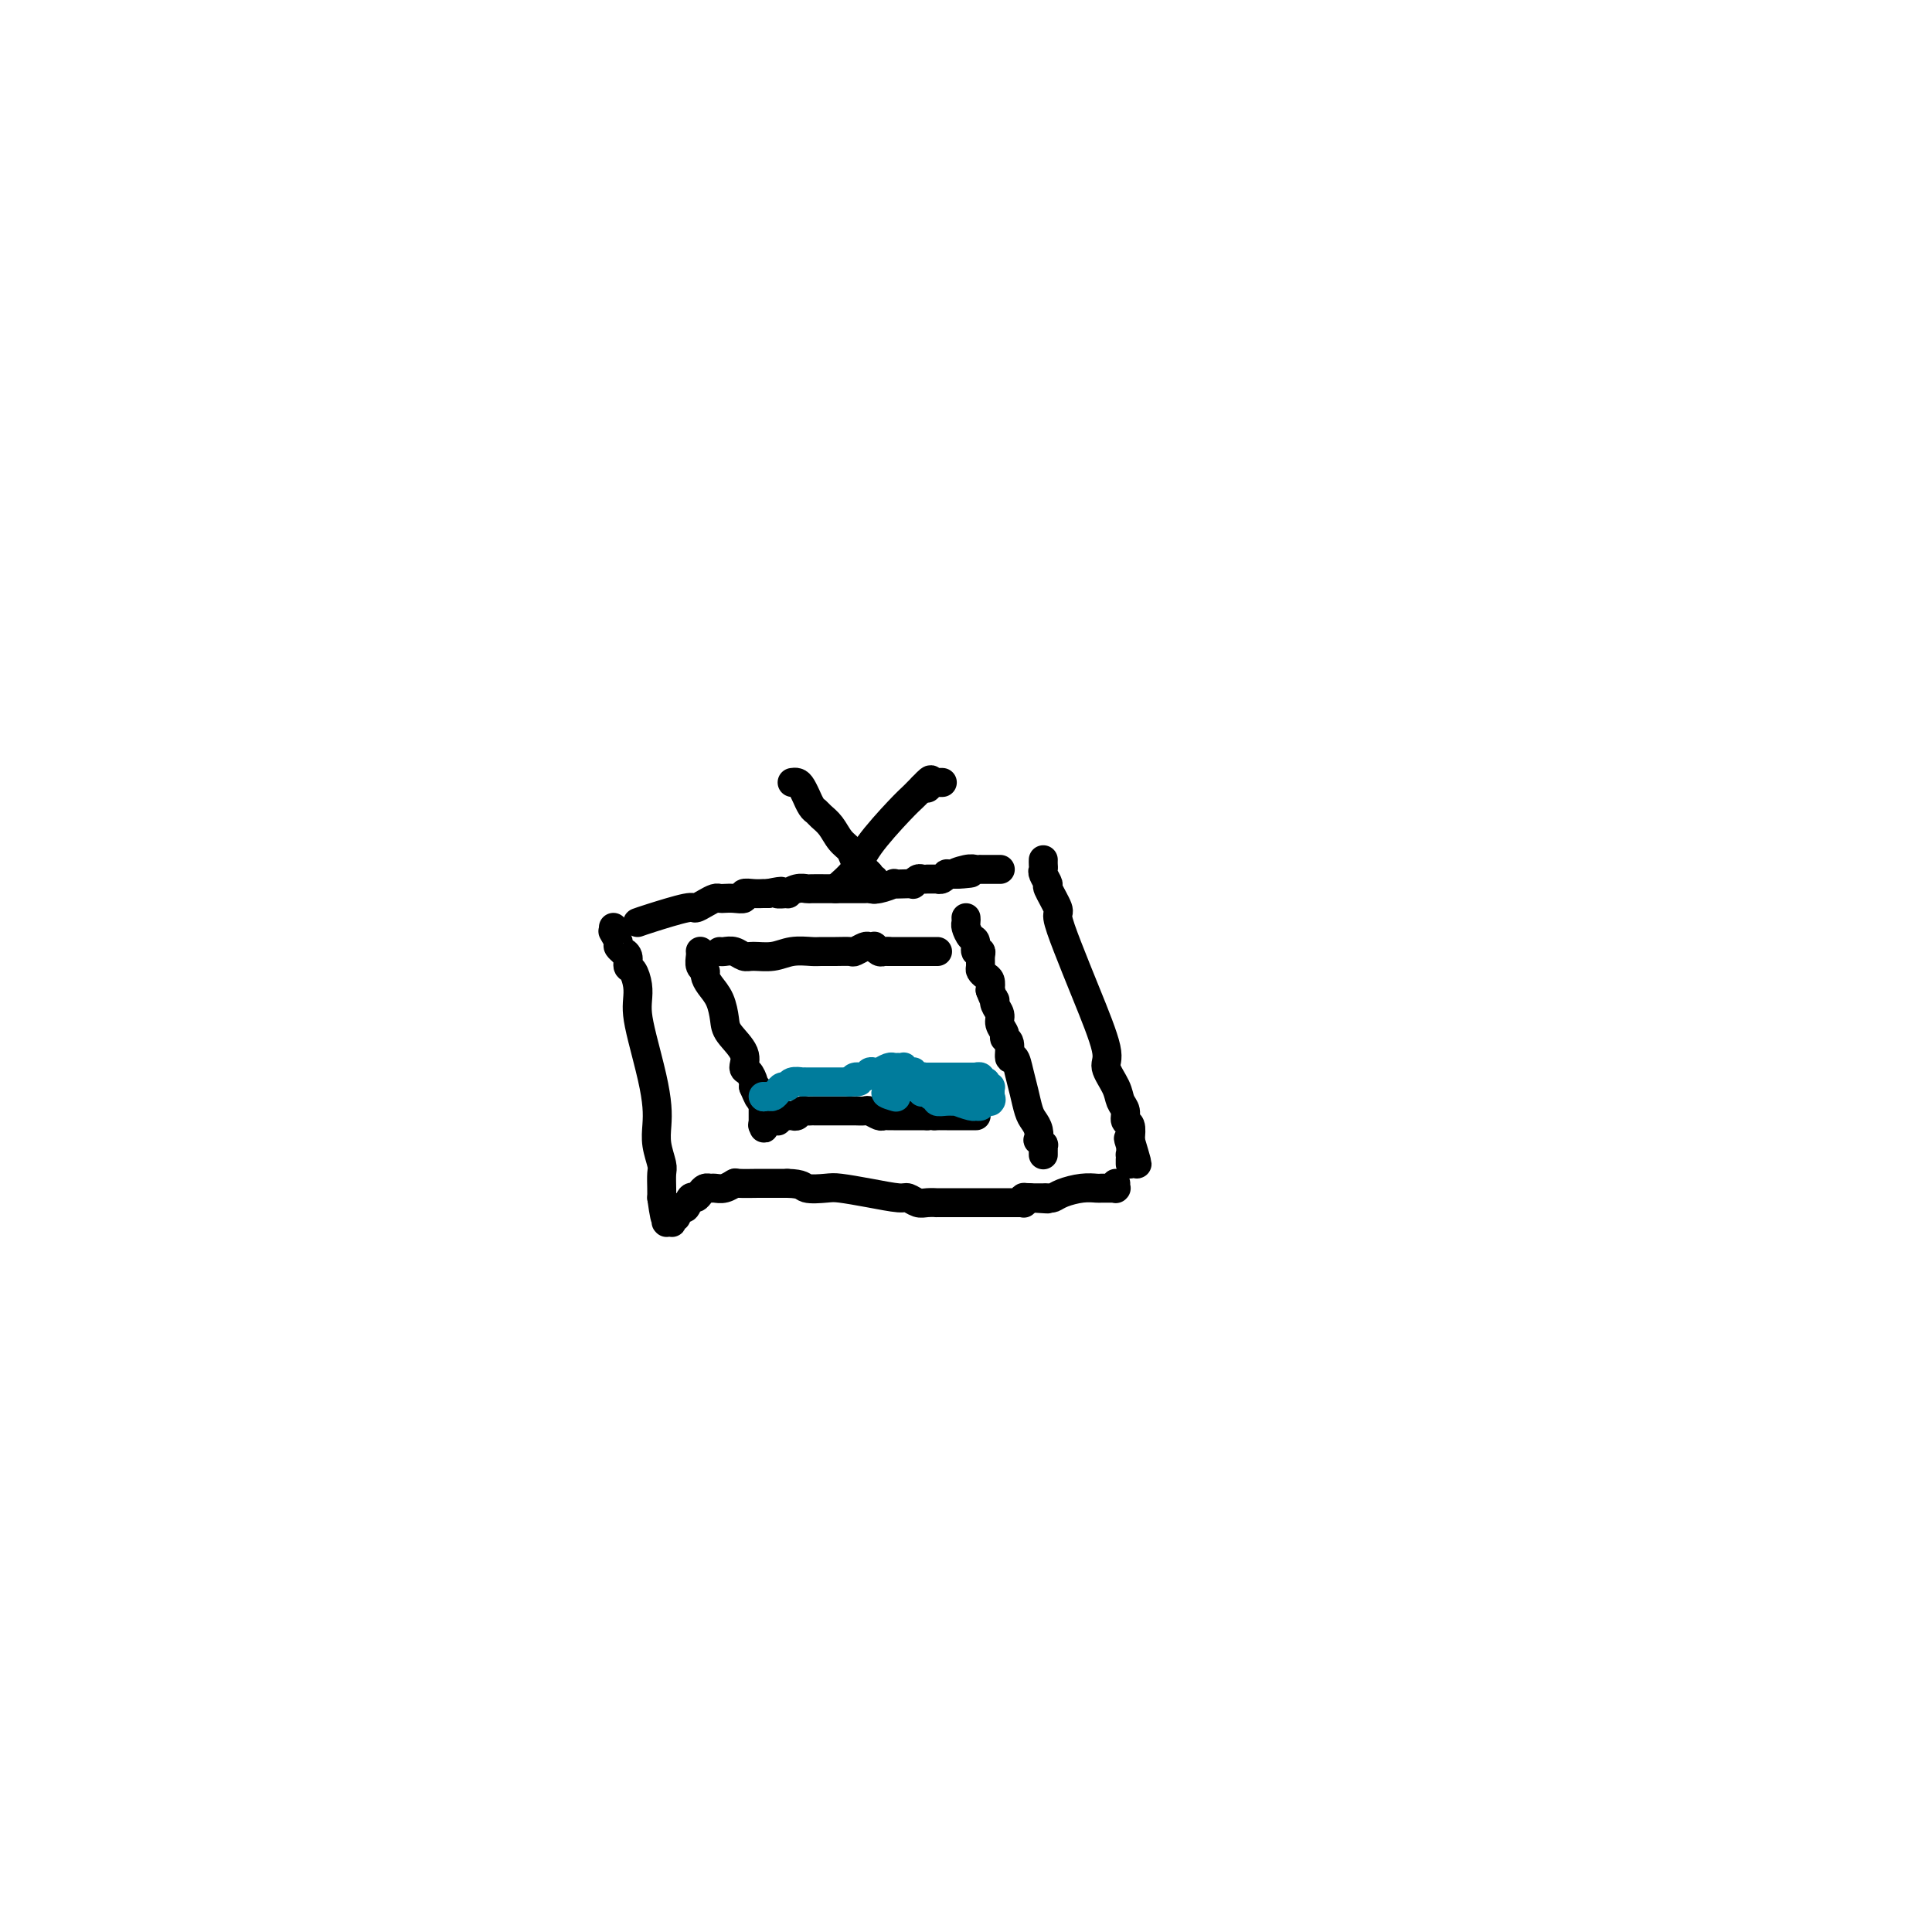 <svg viewBox='0 0 400 400' version='1.1' xmlns='http://www.w3.org/2000/svg' xmlns:xlink='http://www.w3.org/1999/xlink'><g fill='none' stroke='#000000' stroke-width='6' stroke-linecap='round' stroke-linejoin='round'><path d='M127,192c-0.009,0.408 -0.018,0.816 0,1c0.018,0.184 0.061,0.144 0,0c-0.061,-0.144 -0.228,-0.393 0,0c0.228,0.393 0.850,1.428 1,2c0.150,0.572 -0.171,0.682 0,1c0.171,0.318 0.833,0.843 1,1c0.167,0.157 -0.162,-0.054 0,0c0.162,0.054 0.814,0.374 1,1c0.186,0.626 -0.094,1.559 0,2c0.094,0.441 0.563,0.389 1,1c0.437,0.611 0.842,1.884 1,3c0.158,1.116 0.071,2.076 0,3c-0.071,0.924 -0.124,1.811 0,3c0.124,1.189 0.424,2.680 1,5c0.576,2.320 1.426,5.469 2,8c0.574,2.531 0.872,4.445 1,6c0.128,1.555 0.087,2.752 0,4c-0.087,1.248 -0.219,2.547 0,4c0.219,1.453 0.791,3.060 1,4c0.209,0.940 0.056,1.215 0,2c-0.056,0.785 -0.016,2.082 0,3c0.016,0.918 0.008,1.459 0,2'/><path d='M137,248c1.000,7.271 1.000,3.450 1,2c-0.000,-1.450 -0.000,-0.528 0,0c0.000,0.528 0.000,0.663 0,1c-0.000,0.337 -0.001,0.875 0,1c0.001,0.125 0.004,-0.163 0,0c-0.004,0.163 -0.015,0.777 0,1c0.015,0.223 0.055,0.056 0,0c-0.055,-0.056 -0.207,-0.000 0,0c0.207,0.000 0.773,-0.055 1,0c0.227,0.055 0.116,0.221 0,0c-0.116,-0.221 -0.238,-0.828 0,-1c0.238,-0.172 0.837,0.090 1,0c0.163,-0.090 -0.111,-0.531 0,-1c0.111,-0.469 0.607,-0.966 1,-1c0.393,-0.034 0.683,0.393 1,0c0.317,-0.393 0.663,-1.608 1,-2c0.337,-0.392 0.667,0.038 1,0c0.333,-0.038 0.669,-0.545 1,-1c0.331,-0.455 0.656,-0.858 1,-1c0.344,-0.142 0.705,-0.024 1,0c0.295,0.024 0.523,-0.046 1,0c0.477,0.046 1.202,0.209 2,0c0.798,-0.209 1.670,-0.788 2,-1c0.330,-0.212 0.119,-0.057 1,0c0.881,0.057 2.855,0.015 4,0c1.145,-0.015 1.462,-0.004 2,0c0.538,0.004 1.297,0.001 2,0c0.703,-0.001 1.352,-0.001 2,0'/><path d='M163,245c3.322,0.069 3.128,0.740 4,1c0.872,0.260 2.810,0.107 4,0c1.190,-0.107 1.631,-0.168 3,0c1.369,0.168 3.664,0.567 6,1c2.336,0.433 4.711,0.901 6,1c1.289,0.099 1.491,-0.170 2,0c0.509,0.170 1.326,0.777 2,1c0.674,0.223 1.206,0.060 2,0c0.794,-0.060 1.851,-0.016 2,0c0.149,0.016 -0.609,0.004 0,0c0.609,-0.004 2.587,-0.001 4,0c1.413,0.001 2.263,0.000 3,0c0.737,-0.000 1.363,-0.000 2,0c0.637,0.000 1.285,0.000 2,0c0.715,-0.000 1.497,-0.000 2,0c0.503,0.000 0.727,0.000 1,0c0.273,-0.000 0.595,0.000 1,0c0.405,-0.000 0.892,-0.000 1,0c0.108,0.000 -0.163,0.000 0,0c0.163,-0.000 0.762,-0.000 1,0c0.238,0.000 0.116,0.001 0,0c-0.116,-0.001 -0.227,-0.004 0,0c0.227,0.004 0.792,0.015 1,0c0.208,-0.015 0.060,-0.057 0,0c-0.060,0.057 -0.030,0.211 0,0c0.030,-0.211 0.061,-0.789 0,-1c-0.061,-0.211 -0.212,-0.057 0,0c0.212,0.057 0.789,0.015 1,0c0.211,-0.015 0.057,-0.004 0,0c-0.057,0.004 -0.016,0.001 0,0c0.016,-0.001 0.008,-0.001 0,0'/><path d='M213,248c7.674,0.464 1.859,0.124 0,0c-1.859,-0.124 0.238,-0.033 1,0c0.762,0.033 0.190,0.009 0,0c-0.190,-0.009 0.002,-0.002 0,0c-0.002,0.002 -0.198,0.001 0,0c0.198,-0.001 0.789,-0.000 1,0c0.211,0.000 0.043,0.000 0,0c-0.043,-0.000 0.040,0.000 0,0c-0.040,-0.000 -0.204,-0.000 0,0c0.204,0.000 0.775,0.001 1,0c0.225,-0.001 0.103,-0.003 0,0c-0.103,0.003 -0.187,0.011 0,0c0.187,-0.011 0.645,-0.041 1,0c0.355,0.041 0.605,0.155 1,0c0.395,-0.155 0.933,-0.577 2,-1c1.067,-0.423 2.663,-0.845 4,-1c1.337,-0.155 2.415,-0.041 3,0c0.585,0.041 0.679,0.011 1,0c0.321,-0.011 0.871,-0.003 1,0c0.129,0.003 -0.163,0.001 0,0c0.163,-0.001 0.779,-0.000 1,0c0.221,0.000 0.045,0.000 0,0c-0.045,-0.000 0.040,-0.000 0,0c-0.040,0.000 -0.207,0.001 0,0c0.207,-0.001 0.788,-0.004 1,0c0.212,0.004 0.057,0.015 0,0c-0.057,-0.015 -0.015,-0.056 0,0c0.015,0.056 0.004,0.207 0,0c-0.004,-0.207 -0.001,-0.774 0,-1c0.001,-0.226 0.001,-0.113 0,0'/><path d='M216,178c-0.009,0.323 -0.019,0.647 0,1c0.019,0.353 0.065,0.736 0,1c-0.065,0.264 -0.243,0.410 0,1c0.243,0.590 0.907,1.623 1,2c0.093,0.377 -0.385,0.096 0,1c0.385,0.904 1.632,2.991 2,4c0.368,1.009 -0.141,0.940 0,2c0.141,1.060 0.934,3.249 2,6c1.066,2.751 2.404,6.064 4,10c1.596,3.936 3.451,8.496 4,11c0.549,2.504 -0.208,2.951 0,4c0.208,1.049 1.380,2.699 2,4c0.620,1.301 0.688,2.252 1,3c0.312,0.748 0.867,1.293 1,2c0.133,0.707 -0.157,1.575 0,2c0.157,0.425 0.759,0.407 1,1c0.241,0.593 0.120,1.796 0,3'/><path d='M234,236c2.785,9.233 0.746,3.314 0,1c-0.746,-2.314 -0.200,-1.023 0,0c0.200,1.023 0.054,1.777 0,2c-0.054,0.223 -0.014,-0.084 0,0c0.014,0.084 0.004,0.558 0,1c-0.004,0.442 -0.001,0.850 0,1c0.001,0.150 0.000,0.040 0,0c-0.000,-0.040 -0.000,-0.011 0,0c0.000,0.011 0.000,0.003 0,0c-0.000,-0.003 -0.000,-0.001 0,0c0.000,0.001 0.000,0.000 0,0'/><path d='M132,191c0.524,-0.190 1.047,-0.380 3,-1c1.953,-0.620 5.335,-1.669 7,-2c1.665,-0.331 1.611,0.055 2,0c0.389,-0.055 1.220,-0.551 2,-1c0.780,-0.449 1.509,-0.851 2,-1c0.491,-0.149 0.743,-0.044 1,0c0.257,0.044 0.519,0.026 1,0c0.481,-0.026 1.180,-0.059 2,0c0.820,0.059 1.760,0.212 2,0c0.240,-0.212 -0.220,-0.789 0,-1c0.220,-0.211 1.121,-0.057 2,0c0.879,0.057 1.737,0.015 2,0c0.263,-0.015 -0.068,-0.004 0,0c0.068,0.004 0.534,0.002 1,0'/><path d='M159,185c4.502,-0.924 2.257,-0.233 2,0c-0.257,0.233 1.474,0.010 2,0c0.526,-0.010 -0.151,0.193 0,0c0.151,-0.193 1.131,-0.784 2,-1c0.869,-0.216 1.626,-0.058 2,0c0.374,0.058 0.366,0.016 1,0c0.634,-0.016 1.910,-0.004 3,0c1.090,0.004 1.995,0.002 3,0c1.005,-0.002 2.109,-0.004 3,0c0.891,0.004 1.568,0.015 2,0c0.432,-0.015 0.619,-0.057 1,0c0.381,0.057 0.957,0.211 2,0c1.043,-0.211 2.552,-0.788 3,-1c0.448,-0.212 -0.164,-0.061 0,0c0.164,0.061 1.104,0.030 2,0c0.896,-0.030 1.747,-0.061 2,0c0.253,0.061 -0.091,0.212 0,0c0.091,-0.212 0.615,-0.789 1,-1c0.385,-0.211 0.629,-0.057 1,0c0.371,0.057 0.870,0.015 1,0c0.130,-0.015 -0.110,-0.004 0,0c0.110,0.004 0.568,0.002 1,0c0.432,-0.002 0.838,-0.004 1,0c0.162,0.004 0.081,0.015 0,0c-0.081,-0.015 -0.163,-0.057 0,0c0.163,0.057 0.569,0.211 1,0c0.431,-0.211 0.886,-0.789 1,-1c0.114,-0.211 -0.114,-0.057 0,0c0.114,0.057 0.569,0.015 1,0c0.431,-0.015 0.837,-0.004 1,0c0.163,0.004 0.081,0.002 0,0'/><path d='M198,181c5.940,-0.558 1.289,0.047 0,0c-1.289,-0.047 0.786,-0.745 2,-1c1.214,-0.255 1.569,-0.068 2,0c0.431,0.068 0.937,0.018 1,0c0.063,-0.018 -0.319,-0.005 0,0c0.319,0.005 1.339,0.001 2,0c0.661,-0.001 0.962,-0.000 1,0c0.038,0.000 -0.186,0.000 0,0c0.186,-0.000 0.782,-0.000 1,0c0.218,0.000 0.058,0.000 0,0c-0.058,-0.000 -0.016,-0.000 0,0c0.016,0.000 0.004,0.000 0,0c-0.004,-0.000 -0.001,-0.000 0,0c0.001,0.000 0.000,0.000 0,0c-0.000,-0.000 -0.000,-0.000 0,0c0.000,0.000 0.000,0.000 0,0c-0.000,-0.000 -0.000,-0.000 0,0c0.000,0.000 0.000,0.000 0,0'/><path d='M200,190c0.022,0.366 0.043,0.733 0,1c-0.043,0.267 -0.151,0.435 0,1c0.151,0.565 0.562,1.526 1,2c0.438,0.474 0.902,0.459 1,1c0.098,0.541 -0.171,1.636 0,2c0.171,0.364 0.781,-0.004 1,0c0.219,0.004 0.048,0.382 0,1c-0.048,0.618 0.026,1.478 0,2c-0.026,0.522 -0.151,0.707 0,1c0.151,0.293 0.579,0.694 1,1c0.421,0.306 0.835,0.516 1,1c0.165,0.484 0.083,1.242 0,2'/><path d='M205,205c1.018,2.739 1.061,2.085 1,2c-0.061,-0.085 -0.228,0.397 0,1c0.228,0.603 0.850,1.325 1,2c0.150,0.675 -0.171,1.303 0,2c0.171,0.697 0.833,1.463 1,2c0.167,0.537 -0.163,0.846 0,1c0.163,0.154 0.817,0.154 1,1c0.183,0.846 -0.106,2.538 0,3c0.106,0.462 0.605,-0.305 1,0c0.395,0.305 0.684,1.681 1,3c0.316,1.319 0.659,2.582 1,4c0.341,1.418 0.679,2.992 1,4c0.321,1.008 0.626,1.451 1,2c0.374,0.549 0.818,1.204 1,2c0.182,0.796 0.101,1.734 0,2c-0.101,0.266 -0.223,-0.140 0,0c0.223,0.140 0.792,0.826 1,1c0.208,0.174 0.056,-0.164 0,0c-0.056,0.164 -0.015,0.828 0,1c0.015,0.172 0.004,-0.150 0,0c-0.004,0.150 -0.001,0.772 0,1c0.001,0.228 0.000,0.061 0,0c-0.000,-0.061 -0.000,-0.016 0,0c0.000,0.016 0.000,0.005 0,0c-0.000,-0.005 -0.000,-0.002 0,0'/><path d='M145,197c0.002,0.016 0.005,0.032 0,0c-0.005,-0.032 -0.016,-0.111 0,0c0.016,0.111 0.059,0.413 0,1c-0.059,0.587 -0.219,1.457 0,2c0.219,0.543 0.819,0.757 1,1c0.181,0.243 -0.056,0.514 0,1c0.056,0.486 0.405,1.186 1,2c0.595,0.814 1.437,1.742 2,3c0.563,1.258 0.847,2.847 1,4c0.153,1.153 0.174,1.871 1,3c0.826,1.129 2.456,2.670 3,4c0.544,1.330 0.001,2.449 0,3c-0.001,0.551 0.538,0.533 1,1c0.462,0.467 0.846,1.419 1,2c0.154,0.581 0.077,0.790 0,1'/><path d='M156,225c1.924,4.570 1.233,1.994 1,1c-0.233,-0.994 -0.010,-0.406 0,0c0.010,0.406 -0.193,0.631 0,1c0.193,0.369 0.784,0.883 1,1c0.216,0.117 0.058,-0.165 0,0c-0.058,0.165 -0.016,0.775 0,1c0.016,0.225 0.004,0.064 0,0c-0.004,-0.064 -0.001,-0.031 0,0c0.001,0.031 0.000,0.061 0,0c-0.000,-0.061 -0.000,-0.214 0,0c0.000,0.214 0.000,0.793 0,1c-0.000,0.207 -0.000,0.041 0,0c0.000,-0.041 0.000,0.042 0,0c-0.000,-0.042 -0.000,-0.208 0,0c0.000,0.208 0.000,0.792 0,1c-0.000,0.208 -0.000,0.042 0,0c0.000,-0.042 0.000,0.041 0,0c-0.000,-0.041 -0.000,-0.207 0,0c0.000,0.207 0.000,0.786 0,1c-0.000,0.214 -0.000,0.061 0,0c0.000,-0.061 0.000,-0.030 0,0c-0.000,0.030 -0.000,0.061 0,0c0.000,-0.061 0.000,-0.212 0,0c-0.000,0.212 -0.000,0.789 0,1c0.000,0.211 0.000,0.057 0,0c-0.000,-0.057 -0.000,-0.016 0,0c0.000,0.016 0.000,0.008 0,0'/><path d='M158,233c0.321,1.221 0.123,0.275 0,0c-0.123,-0.275 -0.173,0.122 0,0c0.173,-0.122 0.567,-0.764 1,-1c0.433,-0.236 0.903,-0.067 1,0c0.097,0.067 -0.180,0.032 0,0c0.180,-0.032 0.818,-0.061 1,0c0.182,0.061 -0.092,0.212 0,0c0.092,-0.212 0.549,-0.788 1,-1c0.451,-0.212 0.894,-0.061 1,0c0.106,0.061 -0.126,0.030 0,0c0.126,-0.030 0.611,-0.061 1,0c0.389,0.061 0.680,0.212 1,0c0.320,-0.212 0.667,-0.789 1,-1c0.333,-0.211 0.653,-0.057 1,0c0.347,0.057 0.722,0.015 1,0c0.278,-0.015 0.459,-0.004 1,0c0.541,0.004 1.440,0.001 2,0c0.560,-0.001 0.779,-0.000 1,0c0.221,0.000 0.445,0.000 1,0c0.555,-0.000 1.443,-0.001 2,0c0.557,0.001 0.783,0.004 1,0c0.217,-0.004 0.425,-0.015 1,0c0.575,0.015 1.517,0.057 2,0c0.483,-0.057 0.509,-0.211 1,0c0.491,0.211 1.449,0.789 2,1c0.551,0.211 0.695,0.057 1,0c0.305,-0.057 0.769,-0.015 1,0c0.231,0.015 0.227,0.004 1,0c0.773,-0.004 2.324,-0.001 3,0c0.676,0.001 0.479,0.000 1,0c0.521,-0.000 1.761,-0.000 3,0'/><path d='M192,231c5.726,-0.309 3.039,-0.083 2,0c-1.039,0.083 -0.432,0.022 0,0c0.432,-0.022 0.688,-0.006 1,0c0.312,0.006 0.678,0.002 1,0c0.322,-0.002 0.598,-0.000 1,0c0.402,0.000 0.930,0.000 1,0c0.070,-0.000 -0.317,-0.000 0,0c0.317,0.000 1.339,0.000 2,0c0.661,-0.000 0.962,-0.000 1,0c0.038,0.000 -0.186,0.000 0,0c0.186,-0.000 0.781,-0.000 1,0c0.219,0.000 0.063,0.000 0,0c-0.063,-0.000 -0.031,-0.000 0,0'/><path d='M149,197c0.248,0.031 0.495,0.062 1,0c0.505,-0.062 1.267,-0.217 2,0c0.733,0.217 1.436,0.804 2,1c0.564,0.196 0.990,-0.000 2,0c1.010,0.000 2.605,0.196 4,0c1.395,-0.196 2.591,-0.785 4,-1c1.409,-0.215 3.031,-0.057 4,0c0.969,0.057 1.286,0.011 2,0c0.714,-0.011 1.826,0.011 3,0c1.174,-0.011 2.410,-0.055 3,0c0.590,0.055 0.536,0.210 1,0c0.464,-0.210 1.448,-0.785 2,-1c0.552,-0.215 0.673,-0.072 1,0c0.327,0.072 0.861,0.072 1,0c0.139,-0.072 -0.117,-0.215 0,0c0.117,0.215 0.609,0.789 1,1c0.391,0.211 0.683,0.060 1,0c0.317,-0.060 0.658,-0.030 1,0'/><path d='M184,197c5.670,0.000 2.344,0.000 1,0c-1.344,0.000 -0.706,0.000 0,0c0.706,0.000 1.479,0.000 2,0c0.521,-0.000 0.788,0.000 1,0c0.212,-0.000 0.367,0.000 1,0c0.633,0.000 1.743,0.000 2,0c0.257,0.000 -0.337,0.000 0,0c0.337,0.000 1.607,-0.000 2,0c0.393,0.000 -0.091,0.000 0,0c0.091,0.000 0.756,0.000 1,0c0.244,0.000 0.065,0.000 0,0c-0.065,0.000 -0.018,0.000 0,0c0.018,0.000 0.005,0.000 0,0c-0.005,0.000 -0.003,0.000 0,0'/><path d='M173,184c1.510,-1.314 3.021,-2.628 4,-4c0.979,-1.372 1.428,-2.801 3,-5c1.572,-2.199 4.267,-5.167 6,-7c1.733,-1.833 2.505,-2.532 3,-3c0.495,-0.468 0.713,-0.705 1,-1c0.287,-0.295 0.644,-0.647 1,-1'/><path d='M191,163c2.946,-3.188 1.311,-0.658 1,0c-0.311,0.658 0.701,-0.556 1,-1c0.299,-0.444 -0.116,-0.119 0,0c0.116,0.119 0.763,0.032 1,0c0.237,-0.032 0.064,-0.009 0,0c-0.064,0.009 -0.018,0.002 0,0c0.018,-0.002 0.009,-0.001 0,0c-0.009,0.001 -0.016,0.000 0,0c0.016,-0.000 0.057,-0.000 0,0c-0.057,0.000 -0.211,0.000 0,0c0.211,-0.000 0.788,-0.000 1,0c0.212,0.000 0.061,0.000 0,0c-0.061,-0.000 -0.030,-0.000 0,0'/><path d='M164,162c0.341,-0.049 0.683,-0.097 1,0c0.317,0.097 0.610,0.341 1,1c0.390,0.659 0.877,1.734 1,2c0.123,0.266 -0.119,-0.278 0,0c0.119,0.278 0.598,1.376 1,2c0.402,0.624 0.728,0.772 1,1c0.272,0.228 0.492,0.536 1,1c0.508,0.464 1.306,1.084 2,2c0.694,0.916 1.285,2.130 2,3c0.715,0.870 1.552,1.398 2,2c0.448,0.602 0.505,1.277 1,2c0.495,0.723 1.427,1.492 2,2c0.573,0.508 0.786,0.754 1,1'/><path d='M180,181c2.415,3.183 0.451,1.641 0,1c-0.451,-0.641 0.611,-0.382 1,0c0.389,0.382 0.104,0.887 0,1c-0.104,0.113 -0.028,-0.166 0,0c0.028,0.166 0.008,0.775 0,1c-0.008,0.225 -0.002,0.064 0,0c0.002,-0.064 0.001,-0.032 0,0'/></g>
<g fill='none' stroke='#007C9C' stroke-width='6' stroke-linecap='round' stroke-linejoin='round'><path d='M158,227c0.000,0.000 0.100,0.100 0.1,0.1'/><path d='M158.1,227.1c0.172,-0.019 0.550,-0.116 0.9,-0.1c0.350,0.016 0.670,0.144 1,0c0.330,-0.144 0.671,-0.560 1,-1c0.329,-0.440 0.648,-0.902 1,-1c0.352,-0.098 0.739,0.170 1,0c0.261,-0.170 0.396,-0.778 1,-1c0.604,-0.222 1.678,-0.060 2,0c0.322,0.060 -0.107,0.016 0,0c0.107,-0.016 0.750,-0.004 1,0c0.250,0.004 0.109,0.001 0,0c-0.109,-0.001 -0.184,-0.000 0,0c0.184,0.000 0.628,0.000 1,0c0.372,-0.000 0.673,-0.000 1,0c0.327,0.000 0.680,0.000 1,0c0.320,-0.000 0.608,-0.000 1,0c0.392,0.000 0.890,0.000 1,0c0.110,-0.000 -0.168,-0.000 0,0c0.168,0.000 0.781,0.000 1,0c0.219,-0.000 0.043,-0.000 0,0c-0.043,0.000 0.045,0.000 0,0c-0.045,-0.000 -0.223,-0.000 0,0c0.223,0.000 0.848,0.000 1,0c0.152,-0.000 -0.170,-0.000 0,0c0.170,0.000 0.830,0.000 1,0c0.170,-0.000 -0.151,-0.000 0,0c0.151,0.000 0.772,0.000 1,0c0.228,-0.000 0.061,-0.000 0,0c-0.061,0.000 -0.016,0.000 0,0c0.016,-0.000 0.004,-0.000 0,0c-0.004,0.000 -0.001,0.000 0,0c0.001,0.000 0.001,0.000 0,0'/><path d='M176,224c3.025,-0.415 1.637,0.099 1,0c-0.637,-0.099 -0.522,-0.810 0,-1c0.522,-0.190 1.453,0.141 2,0c0.547,-0.141 0.711,-0.756 1,-1c0.289,-0.244 0.704,-0.118 1,0c0.296,0.118 0.472,0.228 1,0c0.528,-0.228 1.409,-0.793 2,-1c0.591,-0.207 0.891,-0.055 1,0c0.109,0.055 0.028,0.015 0,0c-0.028,-0.015 -0.004,-0.004 0,0c0.004,0.004 -0.013,0.001 0,0c0.013,-0.001 0.056,-0.000 0,0c-0.056,0.000 -0.212,-0.000 0,0c0.212,0.000 0.793,0.000 1,0c0.207,-0.000 0.041,-0.001 0,0c-0.041,0.001 0.041,0.004 0,0c-0.041,-0.004 -0.207,-0.015 0,0c0.207,0.015 0.786,0.057 1,0c0.214,-0.057 0.061,-0.211 0,0c-0.061,0.211 -0.031,0.789 0,1c0.031,0.211 0.061,0.057 0,0c-0.061,-0.057 -0.214,-0.015 0,0c0.214,0.015 0.793,0.004 1,0c0.207,-0.004 0.041,-0.002 0,0c-0.041,0.002 0.042,0.004 0,0c-0.042,-0.004 -0.208,-0.015 0,0c0.208,0.015 0.791,0.057 1,0c0.209,-0.057 0.046,-0.211 0,0c-0.046,0.211 0.026,0.788 0,1c-0.026,0.212 -0.150,0.061 0,0c0.150,-0.061 0.575,-0.030 1,0'/><path d='M190,223c2.345,-0.155 1.208,-0.041 1,0c-0.208,0.041 0.512,0.011 1,0c0.488,-0.011 0.744,-0.003 1,0c0.256,0.003 0.512,0.001 1,0c0.488,-0.001 1.206,-0.000 2,0c0.794,0.000 1.663,0.000 2,0c0.337,-0.000 0.142,-0.000 0,0c-0.142,0.000 -0.231,0.000 0,0c0.231,-0.000 0.784,-0.000 1,0c0.216,0.000 0.096,0.000 0,0c-0.096,-0.000 -0.169,0.000 0,0c0.169,-0.000 0.580,-0.000 1,0c0.420,0.000 0.848,0.000 1,0c0.152,-0.000 0.027,-0.000 0,0c-0.027,0.000 0.045,0.000 0,0c-0.045,-0.000 -0.208,-0.000 0,0c0.208,0.000 0.787,0.000 1,0c0.213,-0.000 0.061,-0.001 0,0c-0.061,0.001 -0.031,0.004 0,0c0.031,-0.004 0.065,-0.015 0,0c-0.065,0.015 -0.227,0.057 0,0c0.227,-0.057 0.845,-0.212 1,0c0.155,0.212 -0.151,0.793 0,1c0.151,0.207 0.758,0.041 1,0c0.242,-0.041 0.117,0.044 0,0c-0.117,-0.044 -0.228,-0.218 0,0c0.228,0.218 0.793,0.829 1,1c0.207,0.171 0.055,-0.099 0,0c-0.055,0.099 -0.015,0.565 0,1c0.015,0.435 0.004,0.839 0,1c-0.004,0.161 -0.002,0.081 0,0'/><path d='M205,227c0.451,0.841 0.079,0.943 0,1c-0.079,0.057 0.136,0.069 0,0c-0.136,-0.069 -0.623,-0.218 -1,0c-0.377,0.218 -0.646,0.805 -1,1c-0.354,0.195 -0.794,-0.001 -1,0c-0.206,0.001 -0.178,0.197 -1,0c-0.822,-0.197 -2.492,-0.789 -3,-1c-0.508,-0.211 0.148,-0.041 0,0c-0.148,0.041 -1.100,-0.045 -2,0c-0.900,0.045 -1.747,0.222 -2,0c-0.253,-0.222 0.090,-0.843 0,-1c-0.090,-0.157 -0.611,0.150 -1,0c-0.389,-0.150 -0.644,-0.758 -1,-1c-0.356,-0.242 -0.812,-0.117 -1,0c-0.188,0.117 -0.107,0.228 0,0c0.107,-0.228 0.239,-0.793 0,-1c-0.239,-0.207 -0.849,-0.055 -1,0c-0.151,0.055 0.155,0.015 0,0c-0.155,-0.015 -0.773,-0.004 -1,0c-0.227,0.004 -0.064,0.001 0,0c0.064,-0.001 0.027,0.000 0,0c-0.027,-0.000 -0.045,-0.001 0,0c0.045,0.001 0.153,0.004 0,0c-0.153,-0.004 -0.567,-0.015 -1,0c-0.433,0.015 -0.887,0.057 -1,0c-0.113,-0.057 0.113,-0.211 0,0c-0.113,0.211 -0.566,0.789 -1,1c-0.434,0.211 -0.848,0.057 -1,0c-0.152,-0.057 -0.041,-0.015 0,0c0.041,0.015 0.012,0.004 0,0c-0.012,-0.004 -0.006,-0.002 0,0'/><path d='M185,226c-3.111,0.067 -0.889,0.733 0,1c0.889,0.267 0.444,0.133 0,0'/></g>
</svg>